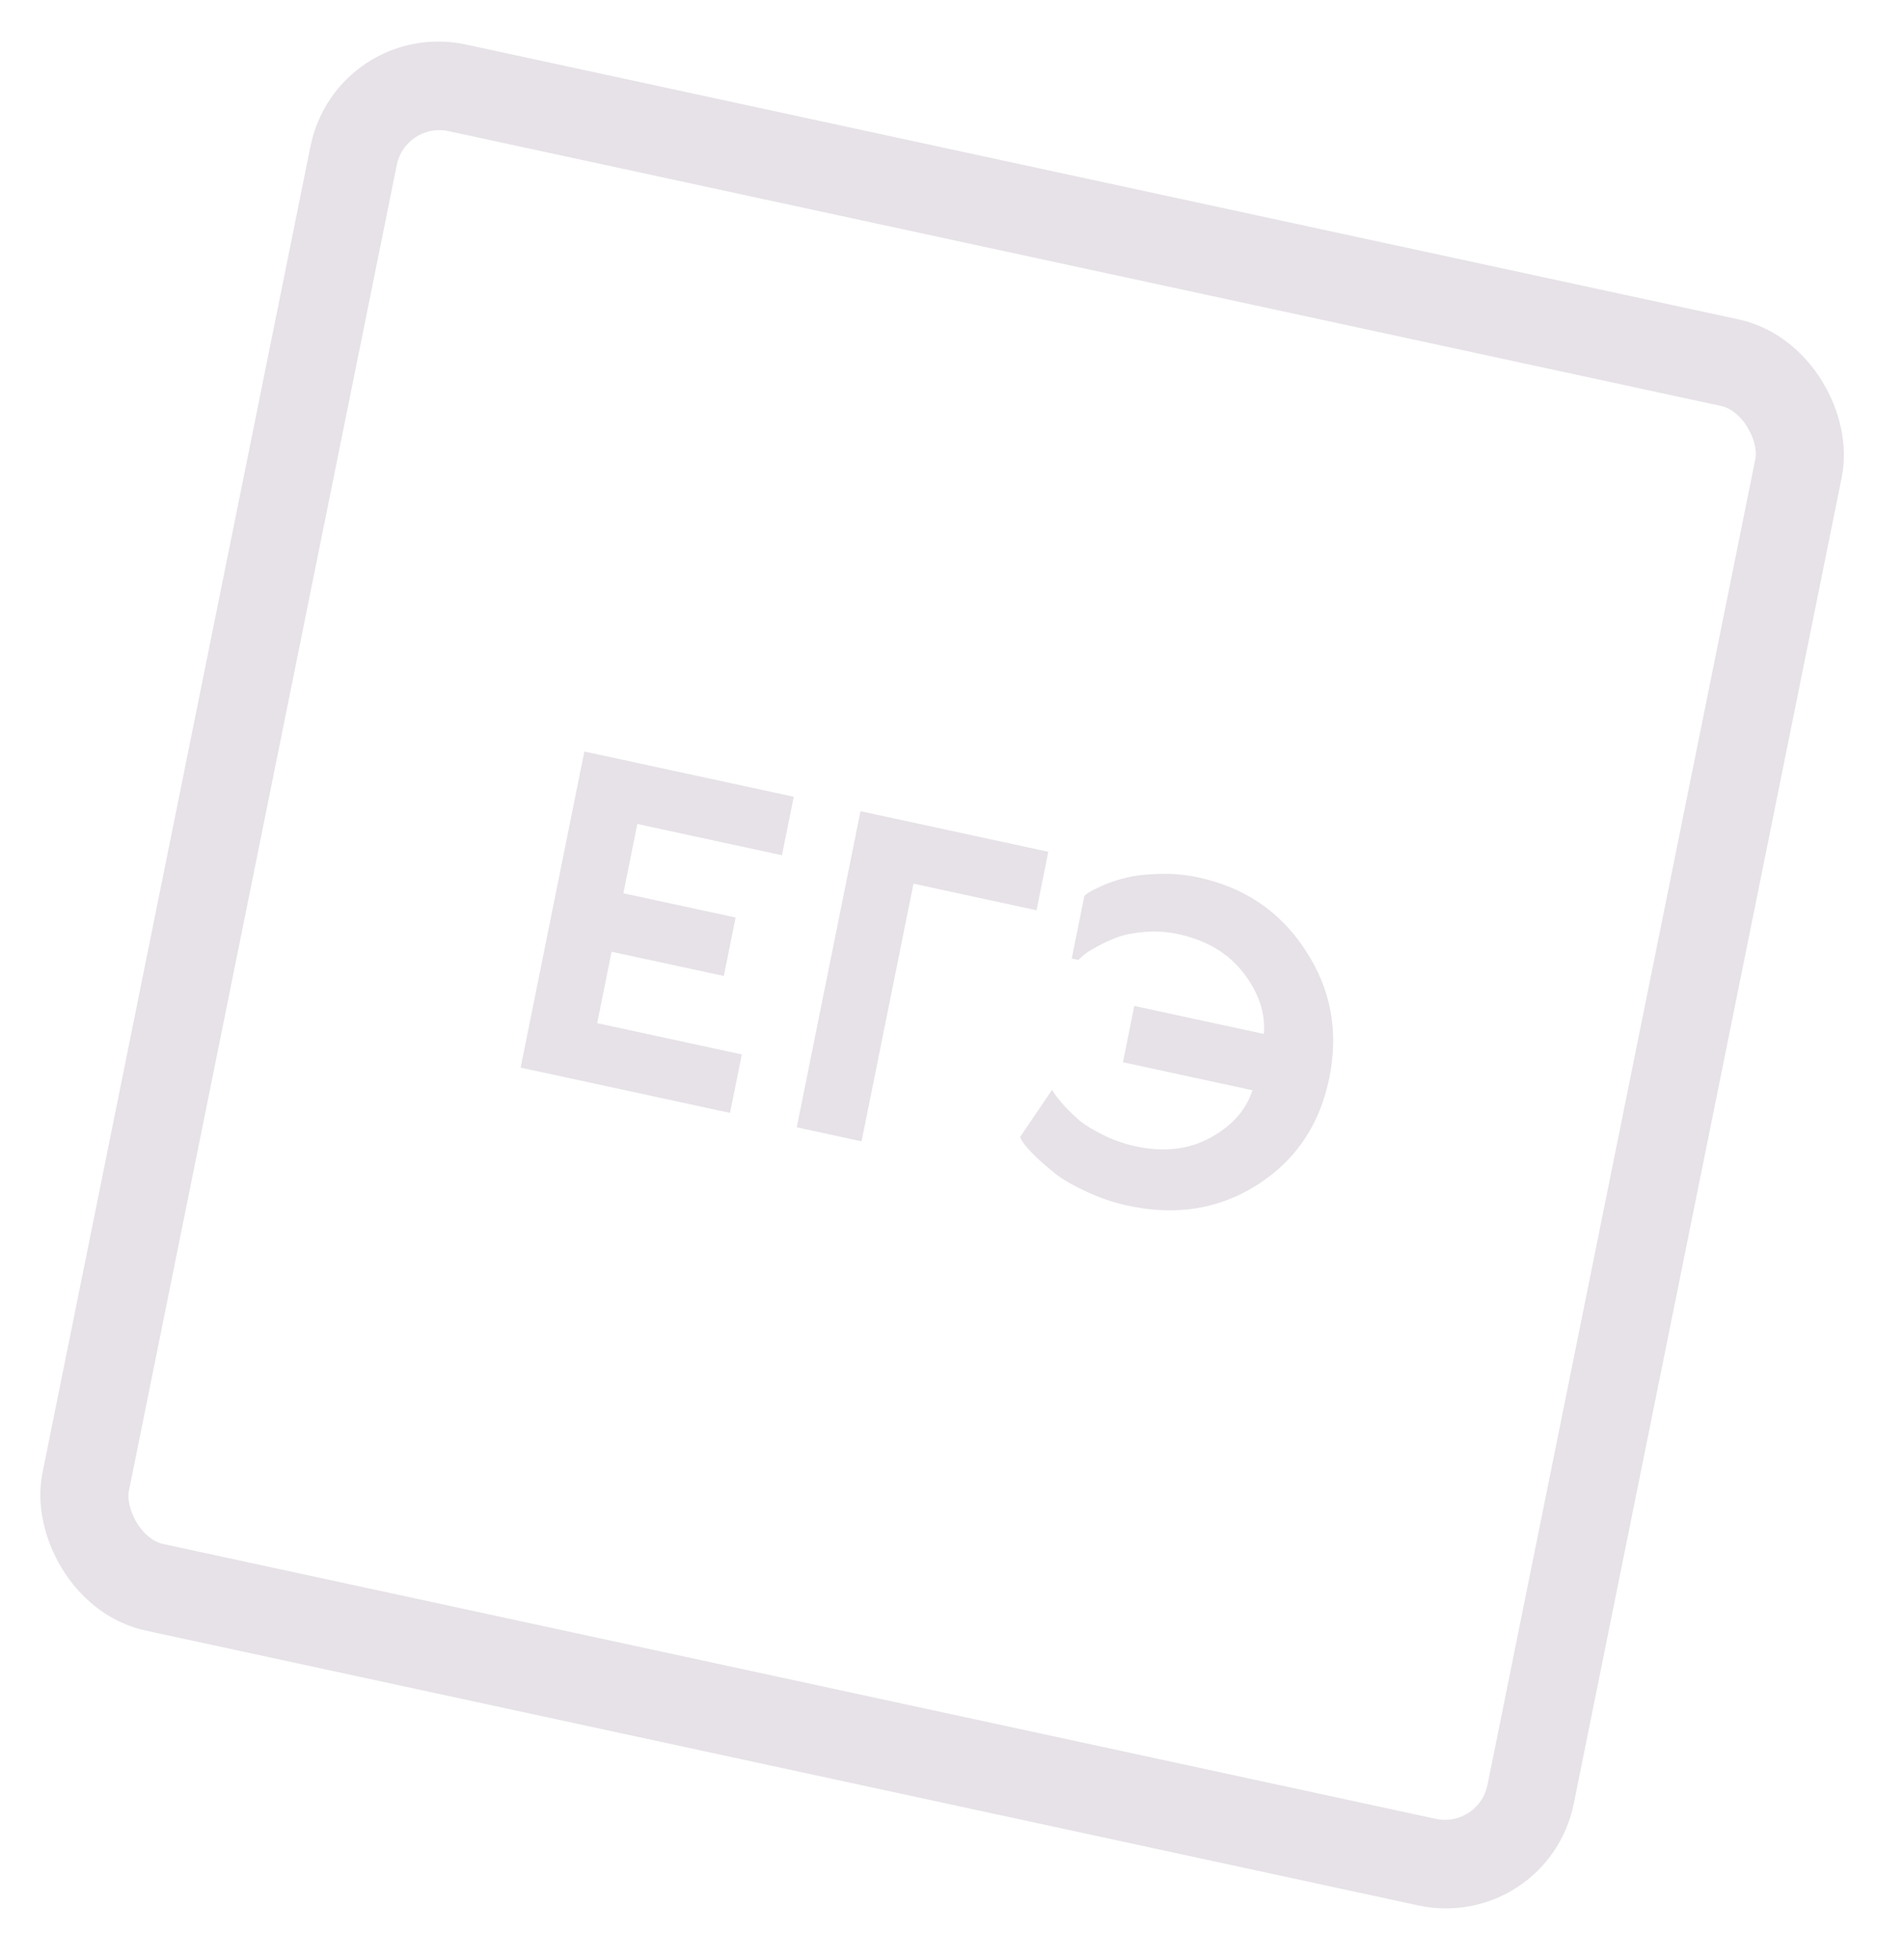 <?xml version="1.0" encoding="UTF-8"?> <svg xmlns="http://www.w3.org/2000/svg" width="69" height="71" viewBox="0 0 69 71" fill="none"><rect x="1.248" y="1.907" width="53.599" height="55.443" rx="3.201" transform="matrix(0.977 0.211 -0.198 0.98 12.606 0.376)" stroke="#E6E2E7" stroke-width="3.201"></rect><path d="M18.868 38.687L21.177 27.232L28.765 28.872L28.338 30.991L23.096 29.858L22.59 32.369L26.658 33.248L26.231 35.366L22.163 34.487L21.642 37.076L26.883 38.209L26.456 40.327L18.868 38.687ZM31.184 29.395L37.99 30.866L37.563 32.985L33.104 32.021L31.222 41.358L28.875 40.85L31.184 29.395ZM40.873 43.689C40.351 43.576 39.857 43.409 39.39 43.188C38.931 42.98 38.56 42.769 38.276 42.554C37.995 42.33 37.749 42.118 37.539 41.92C37.331 41.712 37.18 41.542 37.086 41.413L36.964 41.207L38.126 39.493C38.151 39.531 38.189 39.588 38.239 39.664C38.288 39.741 38.402 39.88 38.579 40.082C38.758 40.273 38.95 40.457 39.154 40.632C39.37 40.799 39.657 40.97 40.014 41.145C40.37 41.32 40.747 41.451 41.143 41.536C42.176 41.76 43.084 41.656 43.867 41.225C44.651 40.794 45.158 40.221 45.389 39.507L40.695 38.492L41.106 36.452L45.8 37.467C45.864 36.717 45.621 35.981 45.069 35.262C44.518 34.542 43.725 34.071 42.693 33.848C42.286 33.76 41.883 33.733 41.485 33.767C41.086 33.801 40.746 33.869 40.464 33.972C40.192 34.077 39.946 34.193 39.724 34.319C39.505 34.436 39.342 34.543 39.235 34.64L39.075 34.785L38.84 34.734L39.299 32.459C39.339 32.424 39.396 32.382 39.471 32.333C39.559 32.275 39.735 32.188 39.998 32.07C40.272 31.954 40.557 31.863 40.853 31.796C41.162 31.721 41.546 31.678 42.005 31.669C42.477 31.65 42.953 31.693 43.433 31.797C45.112 32.16 46.404 33.039 47.309 34.436C48.227 35.824 48.516 37.361 48.176 39.045C47.835 40.739 46.97 42.032 45.583 42.922C44.195 43.812 42.625 44.068 40.873 43.689Z" fill="#E6E2E7"></path></svg> 